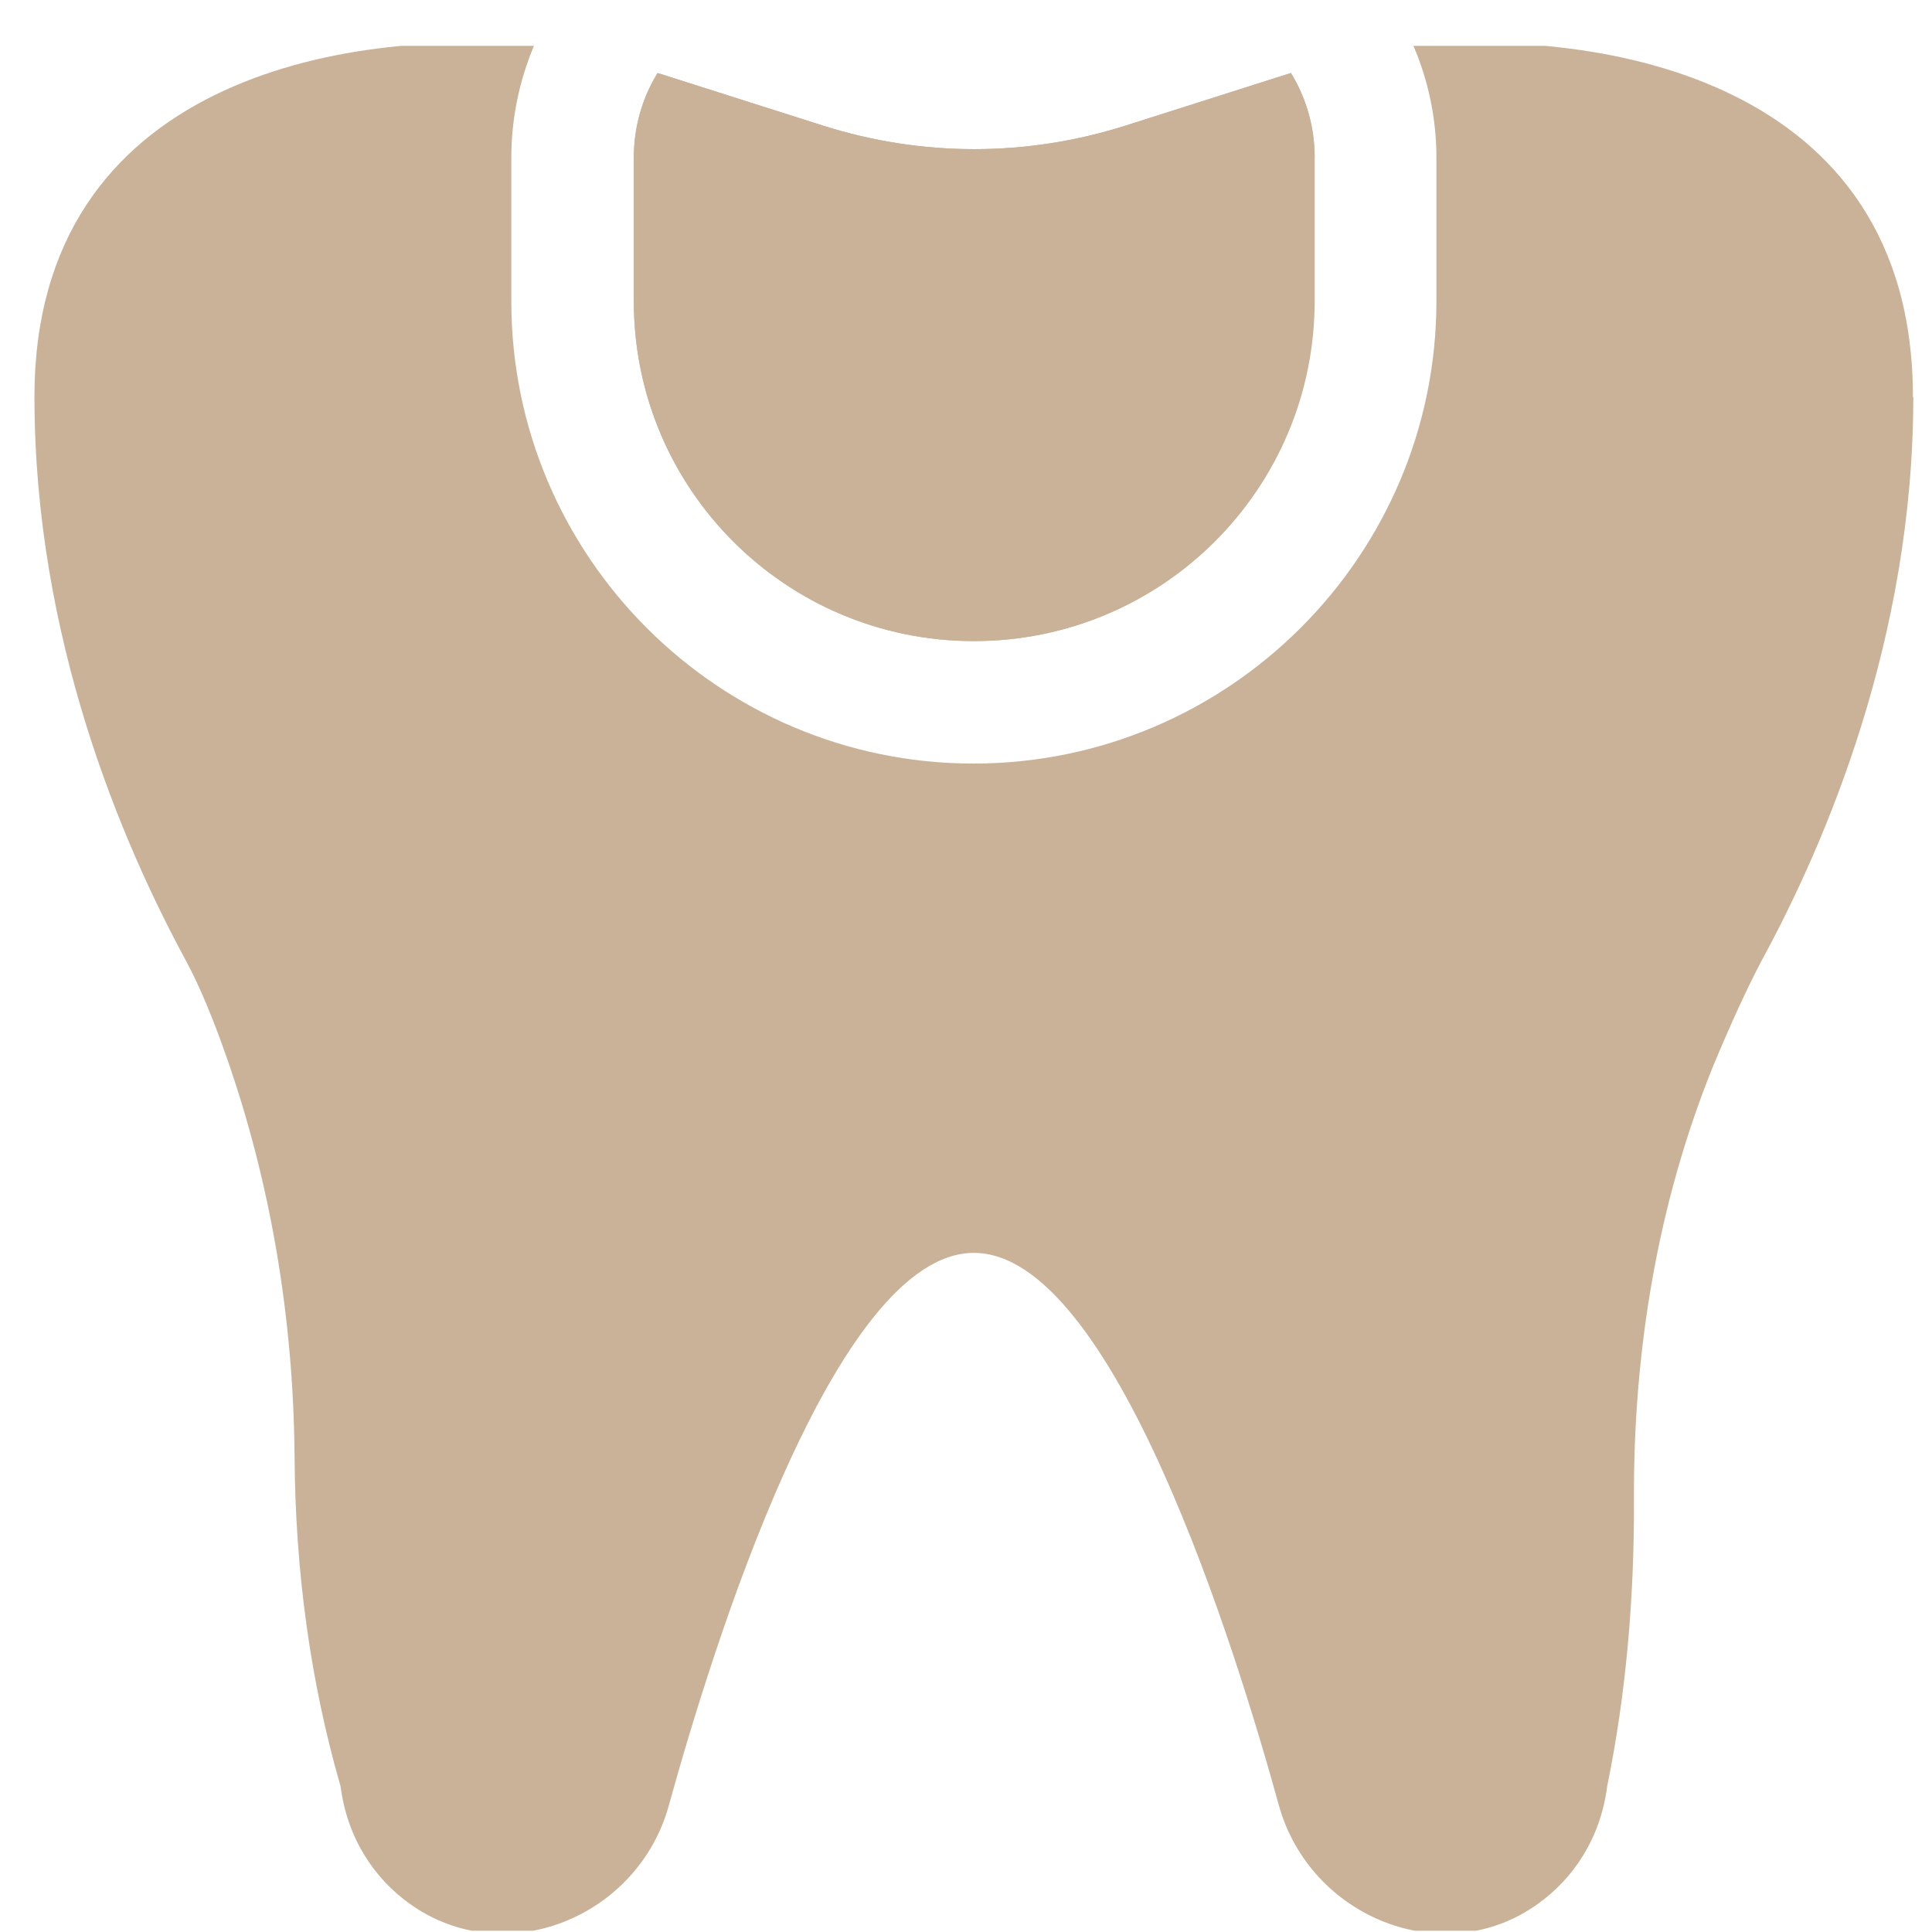 <svg width="41" height="41" viewBox="0 0 41 41" fill="none" xmlns="http://www.w3.org/2000/svg">
<g clip-path="url(#clip0_1876_6632)">
<path d="M13.451 6.397V3.341C13.451 2.685 13.635 2.069 13.955 1.549L17.475 2.669C18.515 2.997 19.587 3.165 20.675 3.165C21.763 3.165 22.835 2.997 23.875 2.669L27.395 1.549C27.715 2.069 27.899 2.685 27.899 3.341V6.389C27.899 10.373 24.667 13.605 20.675 13.605C16.683 13.605 13.451 10.373 13.451 6.397Z" fill="#C9B297"/>
<path d="M40.603 8.421C40.603 13.524 38.763 17.852 37.387 20.381C37.075 20.973 36.715 21.756 36.347 22.645C35.171 25.556 34.659 28.692 34.675 31.828C34.683 33.925 34.507 35.949 34.107 37.908C33.963 39.013 33.395 39.861 32.635 40.404C30.627 41.844 27.795 40.684 27.139 38.309C26.227 35.005 23.627 26.588 20.667 26.588C17.707 26.588 15.107 35.013 14.195 38.309C13.547 40.684 10.715 41.844 8.699 40.404C7.939 39.861 7.371 39.013 7.227 37.908C6.595 35.717 6.267 33.38 6.251 30.901C6.227 28.005 5.755 25.125 4.795 22.396C4.523 21.62 4.235 20.924 3.947 20.389C2.571 17.852 0.731 13.524 0.731 8.421C0.731 1.653 7.379 0.605 11.331 0.973C11.019 1.717 10.851 2.525 10.851 3.341V6.397C10.851 11.805 15.251 16.204 20.659 16.204C26.067 16.204 30.483 11.805 30.483 6.389V3.341C30.483 2.525 30.315 1.717 29.995 0.973C33.947 0.613 40.595 1.645 40.595 8.421H40.603Z" fill="#C9B297"/>
<path d="M27.883 3.341V6.389C27.883 10.373 24.651 13.605 20.659 13.605C16.667 13.605 13.451 10.373 13.451 6.397V3.341C13.451 2.685 13.635 2.069 13.955 1.549L17.475 2.669C18.515 2.997 19.587 3.165 20.675 3.165C21.763 3.165 22.835 2.997 23.875 2.669L27.395 1.549C27.715 2.069 27.899 2.685 27.899 3.341H27.883Z" fill="#C9B297"/>
</g>
<defs>
<clipPath id="clip0_1876_6632">
<rect width="40" height="40" fill="white" transform="translate(0.667 0.973)"/>
</clipPath>
</defs>
</svg>
